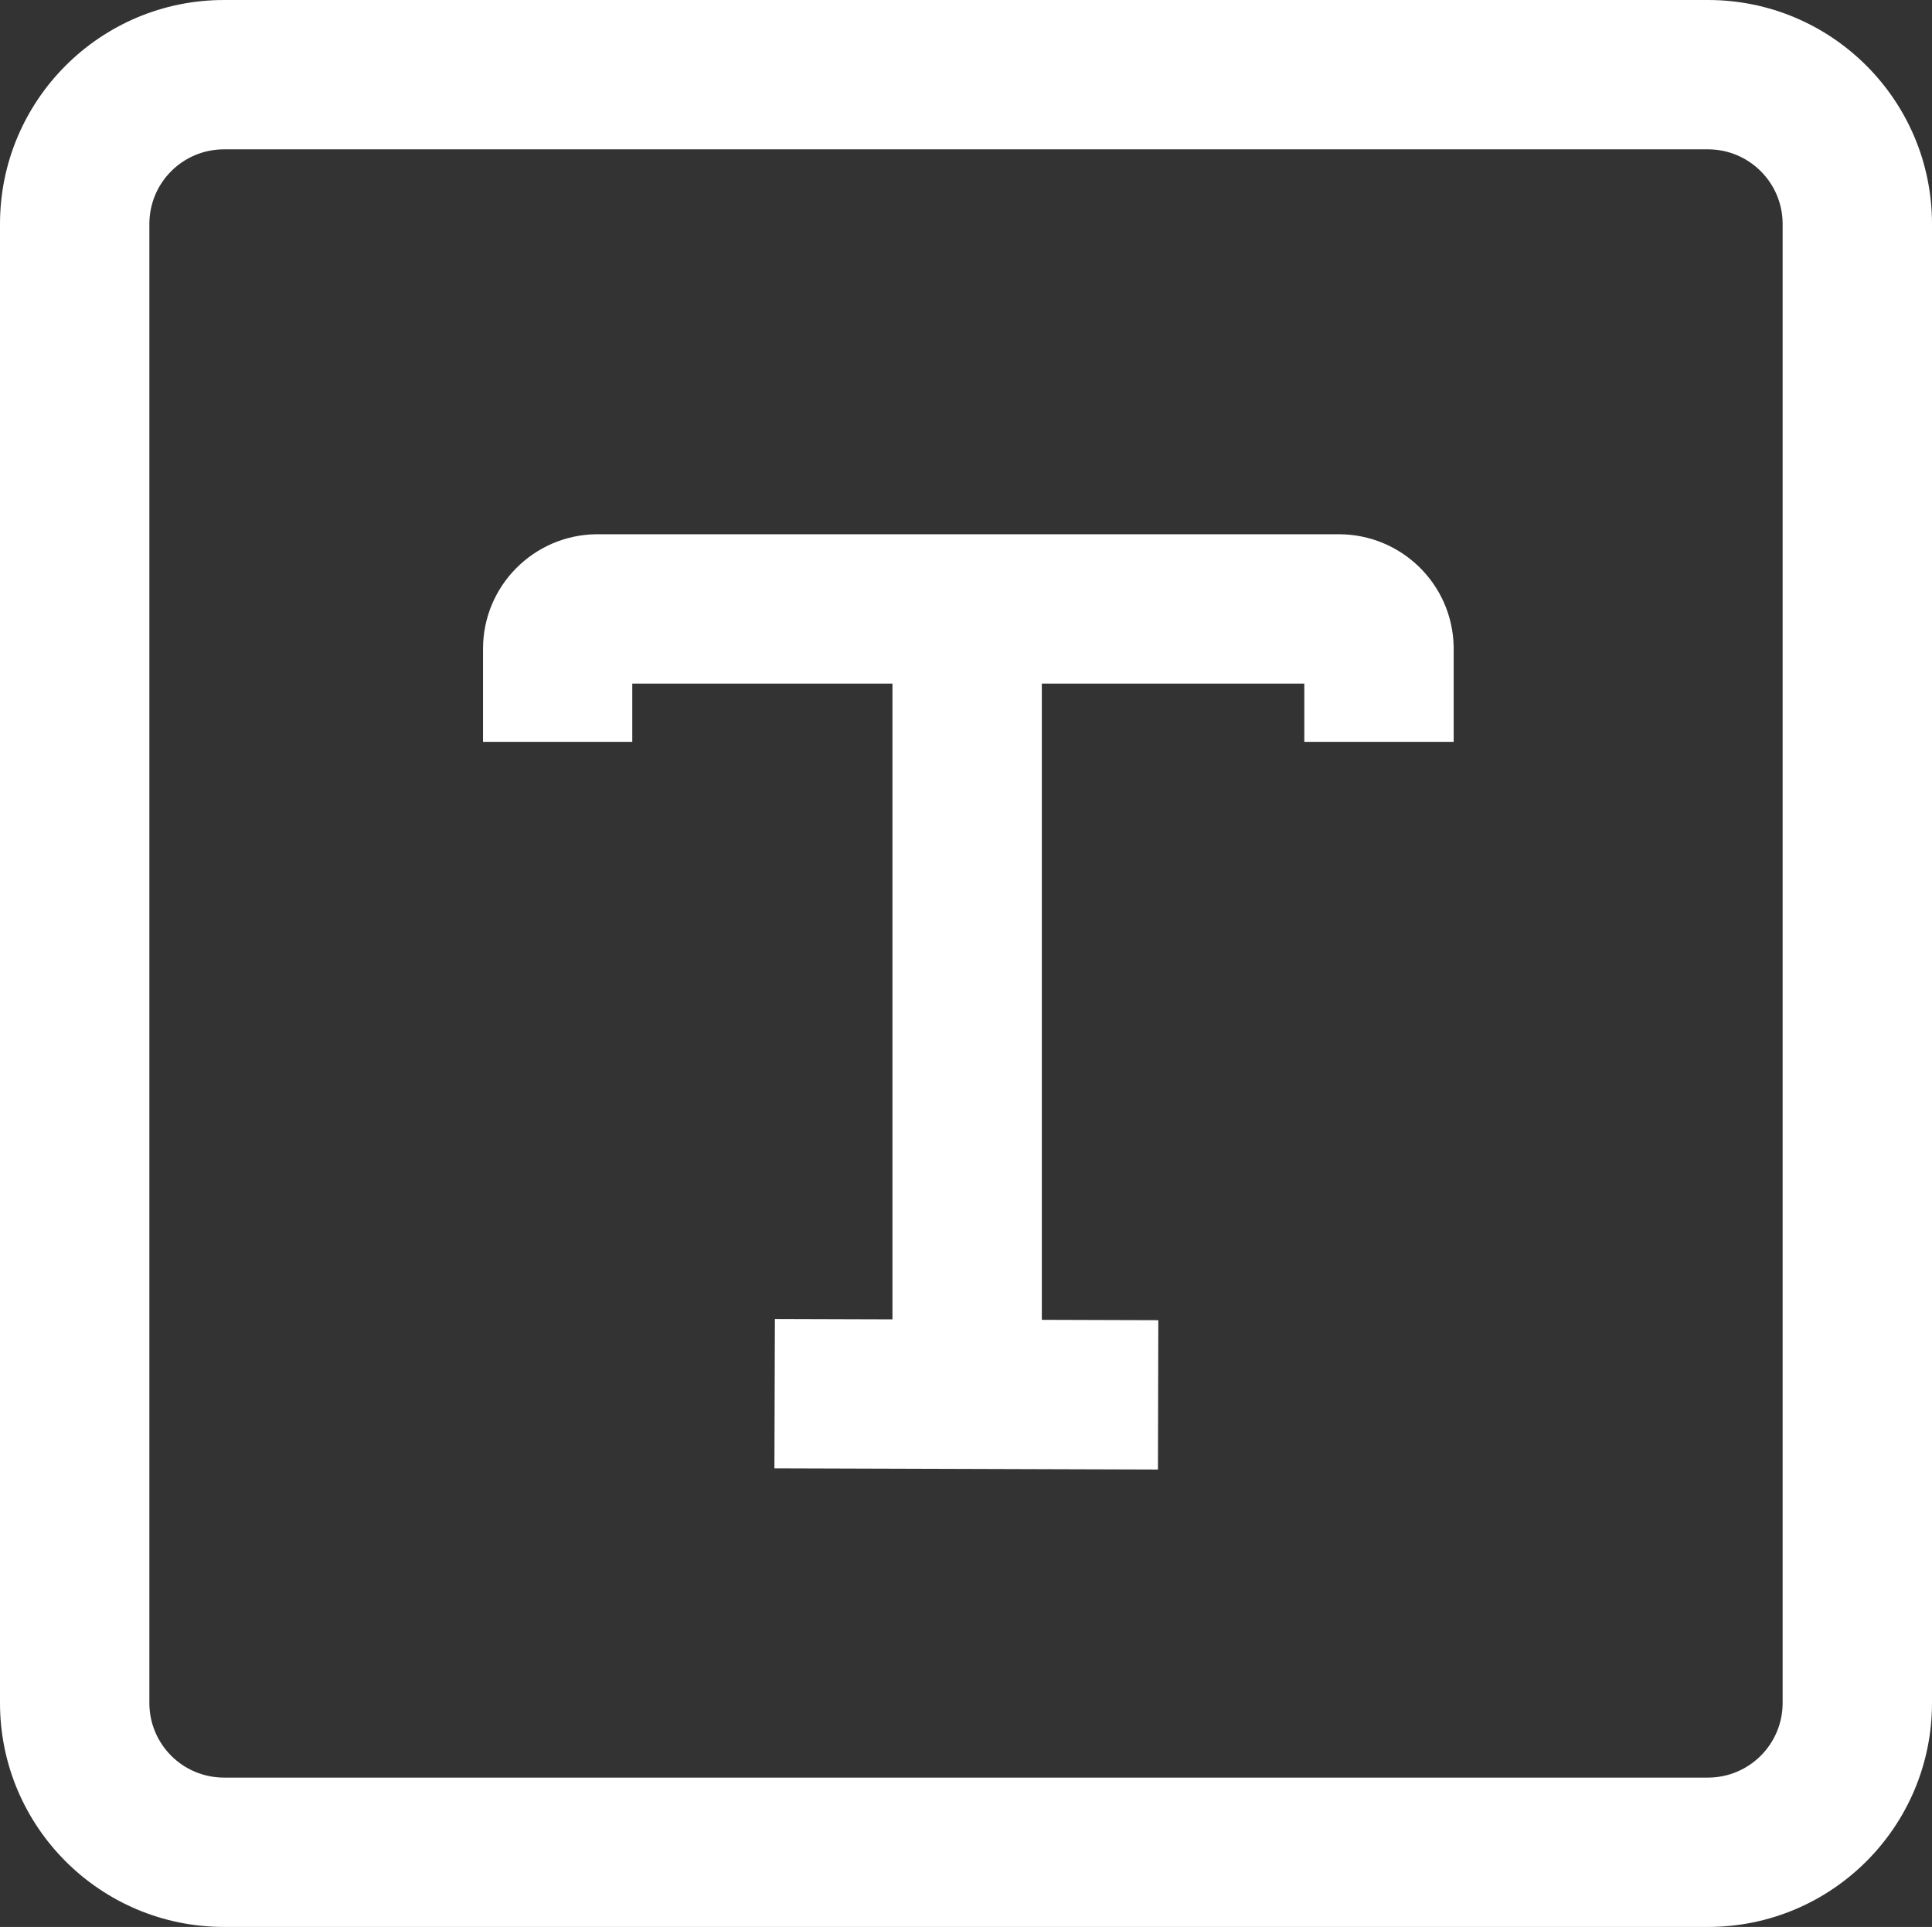 <svg xmlns="http://www.w3.org/2000/svg" xmlns:xlink="http://www.w3.org/1999/xlink" fill="none" version="1.1" width="16.039" height="16" viewBox="0 0 16.039 16"><rect x="0" y="0" width="16.039" height="16" fill="#333333" stroke="none"/><g style="mix-blend-mode:passthrough"><path d="M1.86,0L14.179,0C15.206,0,16.039,0.833,16.039,1.86L16.039,14.14C16.039,15.168,15.206,16,14.179,16L1.86,16C0.833,16,0,15.168,0,14.14L0,1.86C0,0.833,0.833,0,1.86,0ZM14.179,1.24L1.86,1.24C1.517,1.24,1.24,1.517,1.24,1.86L1.24,14.14C1.24,14.483,1.517,14.76,1.86,14.76L14.179,14.76C14.521,14.76,14.799,14.483,14.799,14.14L14.799,1.86C14.799,1.517,14.521,1.24,14.179,1.24ZM12.068,5.371C12.059,4.852,11.635,4.436,11.114,4.436L4.963,4.436L4.947,4.436C4.429,4.444,4.01,4.866,4.01,5.387L4.01,6.16L5.249,6.16L5.249,5.676L7.409,5.676L7.409,10.955L6.433,10.952L6.429,12.192L9.613,12.202L9.616,10.962L8.649,10.959L8.649,5.676L10.828,5.676L10.828,6.16L12.068,6.16L12.068,5.387L12.068,5.371Z" fill-rule="evenodd" fill="#FFFFFF" fill-opacity="1"/></g></svg>